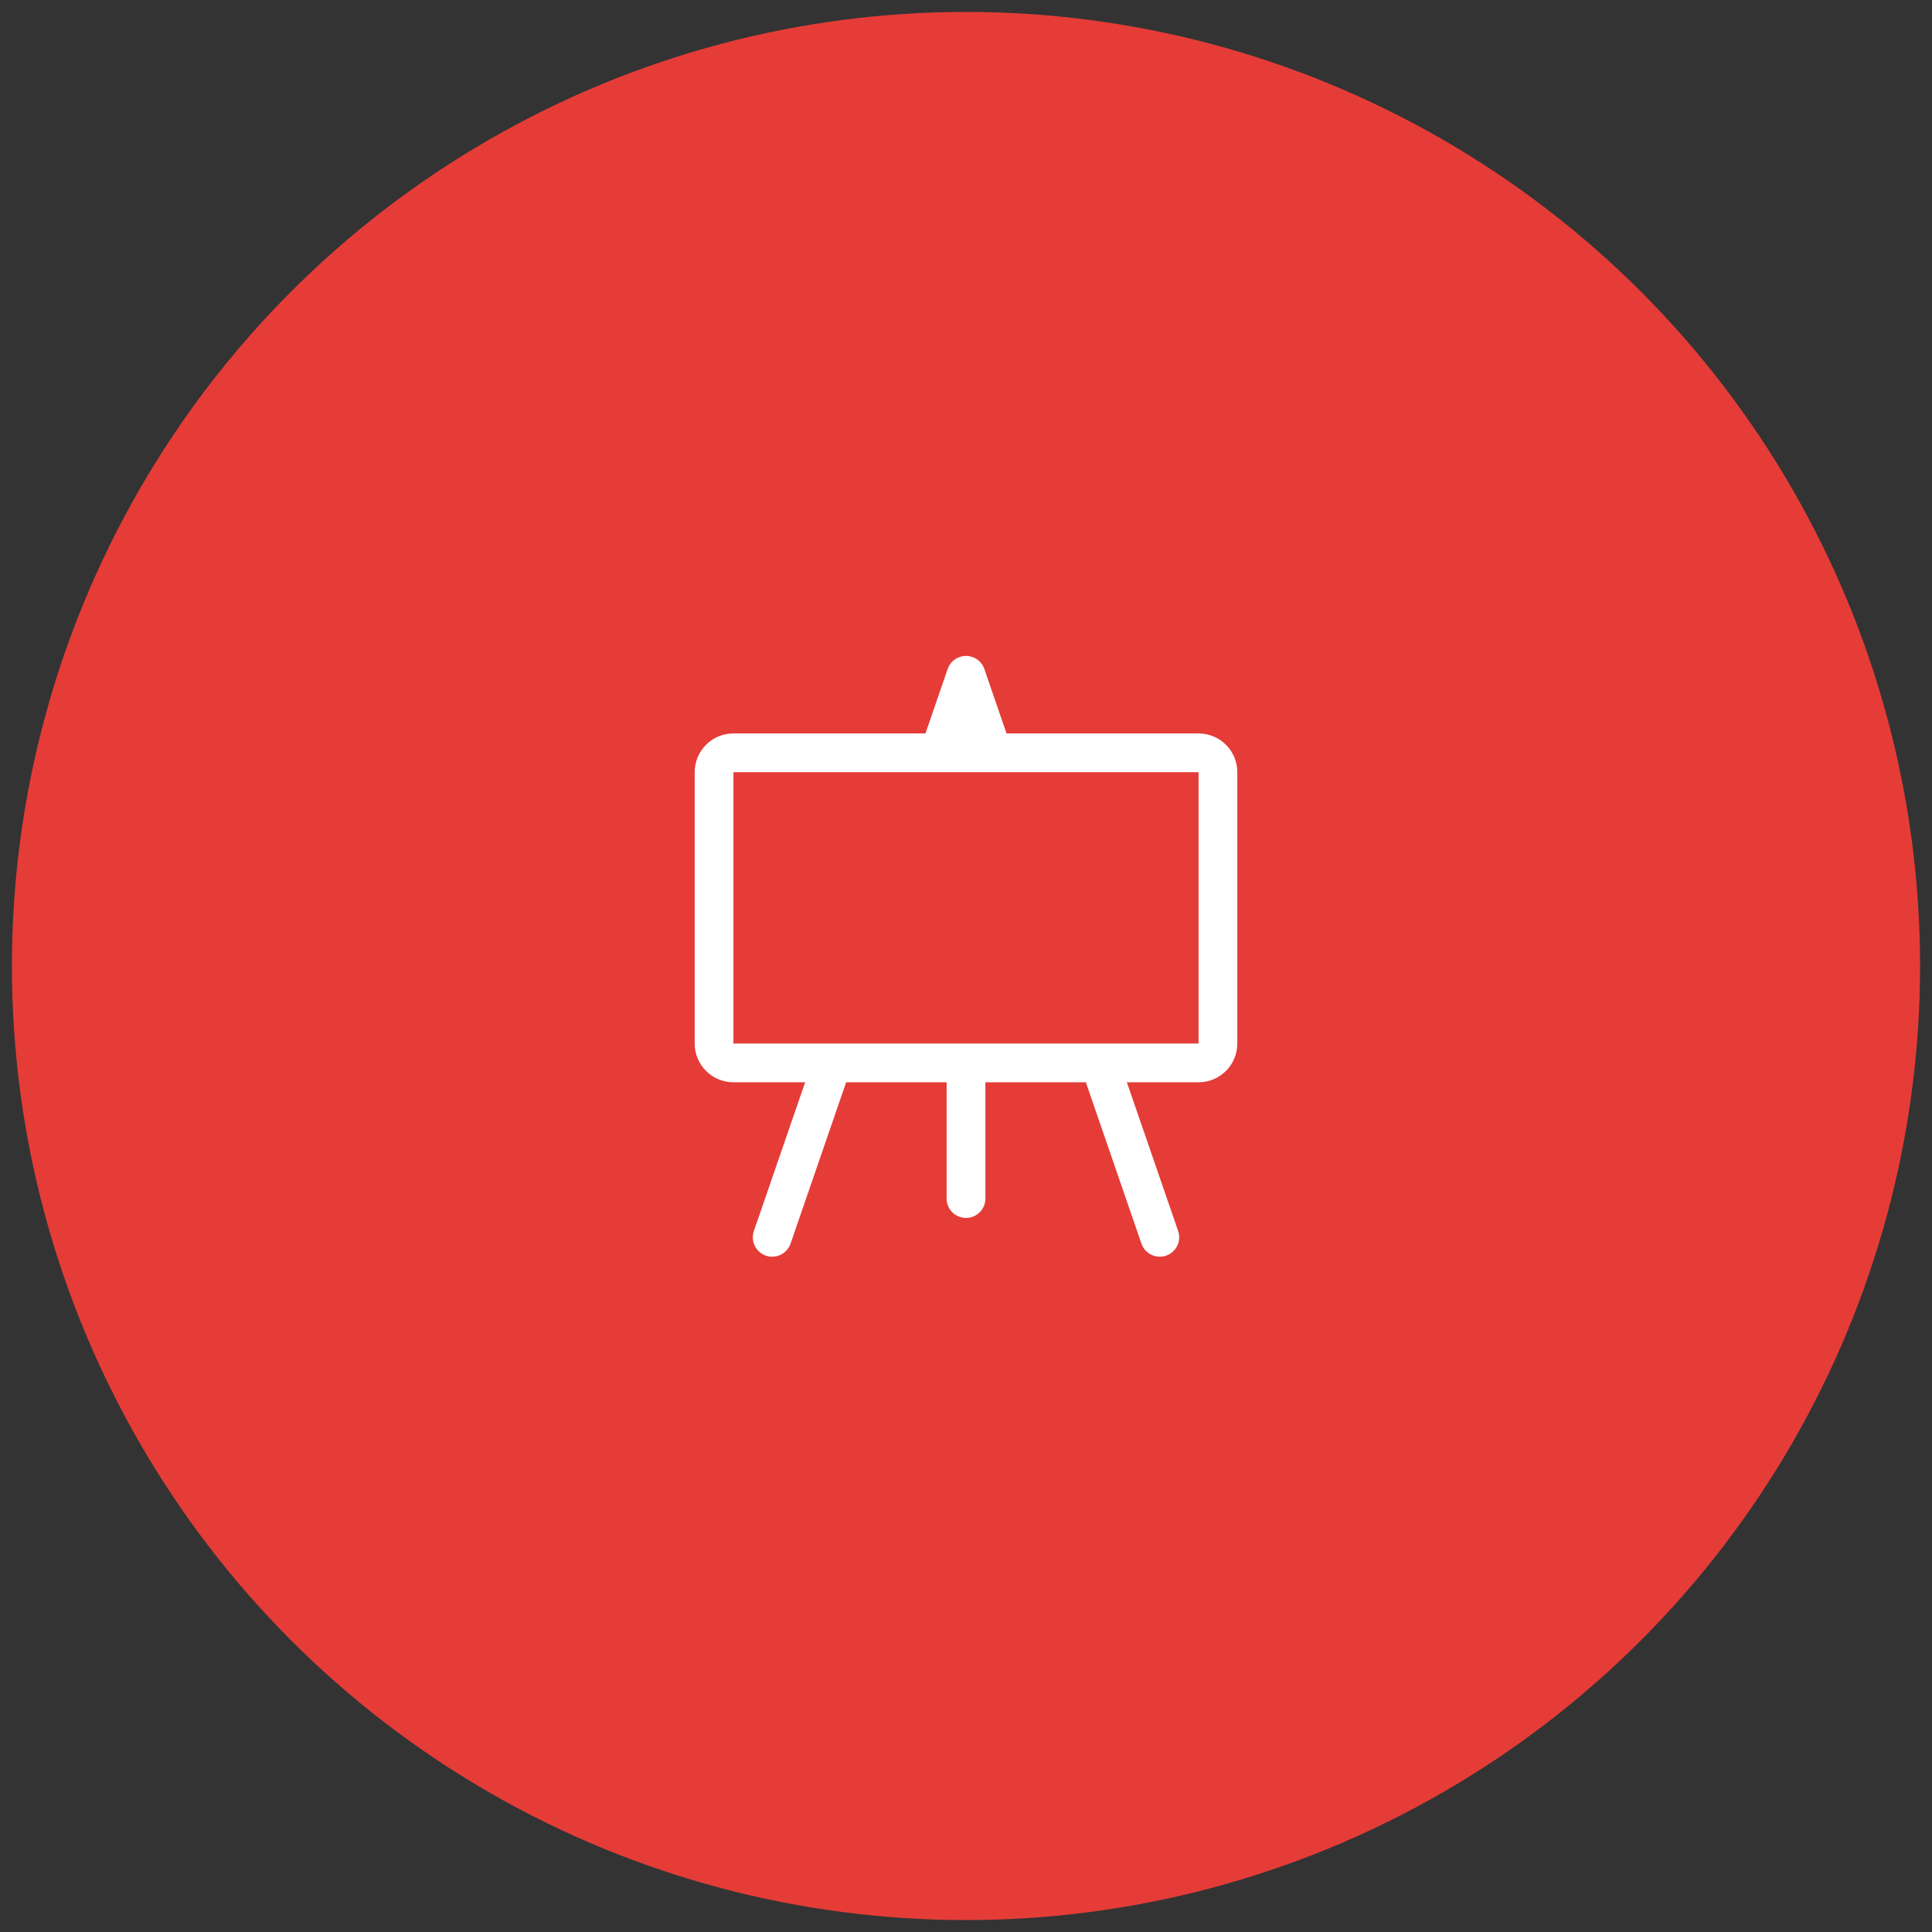 <svg xmlns="http://www.w3.org/2000/svg" width="81" height="81" fill="none" viewBox="0 0 81 81">
    <rect x="0" y="0" width="81" height="81" fill="#333333" stroke="none"/>
    <circle cx="40.5" cy="40.5" r="40" fill="#E53C38"/>
    <g clip-path="url(#clip0)">
        <path fill="#fff" d="M40.5 27.5c.17 0 .334.053.472.15.138.099.242.238.297.398l.93 2.702h8.051c.431 0 .844.171 1.149.476.305.305.476.718.476 1.149V43.75c0 .431-.171.844-.476 1.149-.305.305-.718.476-1.149.476h-3.006l2.15 6.235c.07.204.056.427-.038.621-.095.194-.262.342-.466.413-.204.07-.427.056-.621-.038-.194-.095-.342-.262-.413-.466l-2.331-6.765h-4.212v4.875c0 .215-.086.422-.239.575-.152.152-.358.237-.574.237-.215 0-.422-.085-.575-.237-.152-.153-.237-.36-.237-.575v-4.875h-4.213l-2.331 6.765c-.07.204-.219.371-.413.466-.194.094-.417.108-.62.038-.205-.07-.372-.219-.467-.413-.094-.194-.108-.417-.038-.62l2.15-6.236H30.75c-.431 0-.844-.171-1.149-.476-.305-.305-.476-.718-.476-1.149V32.375c0-.431.171-.844.476-1.149.305-.305.718-.476 1.149-.476h8.05l.931-2.702c.055-.16.16-.3.297-.397.138-.098.303-.151.472-.151zm-9.75 4.875V43.75h19.5V32.375h-19.5z"/>
    </g>
    <defs>
        <clipPath id="clip0">
            <path fill="#fff" d="M0 0H26V26H0z" transform="translate(27.5 27.5)"/>
        </clipPath>
    </defs>
</svg>

